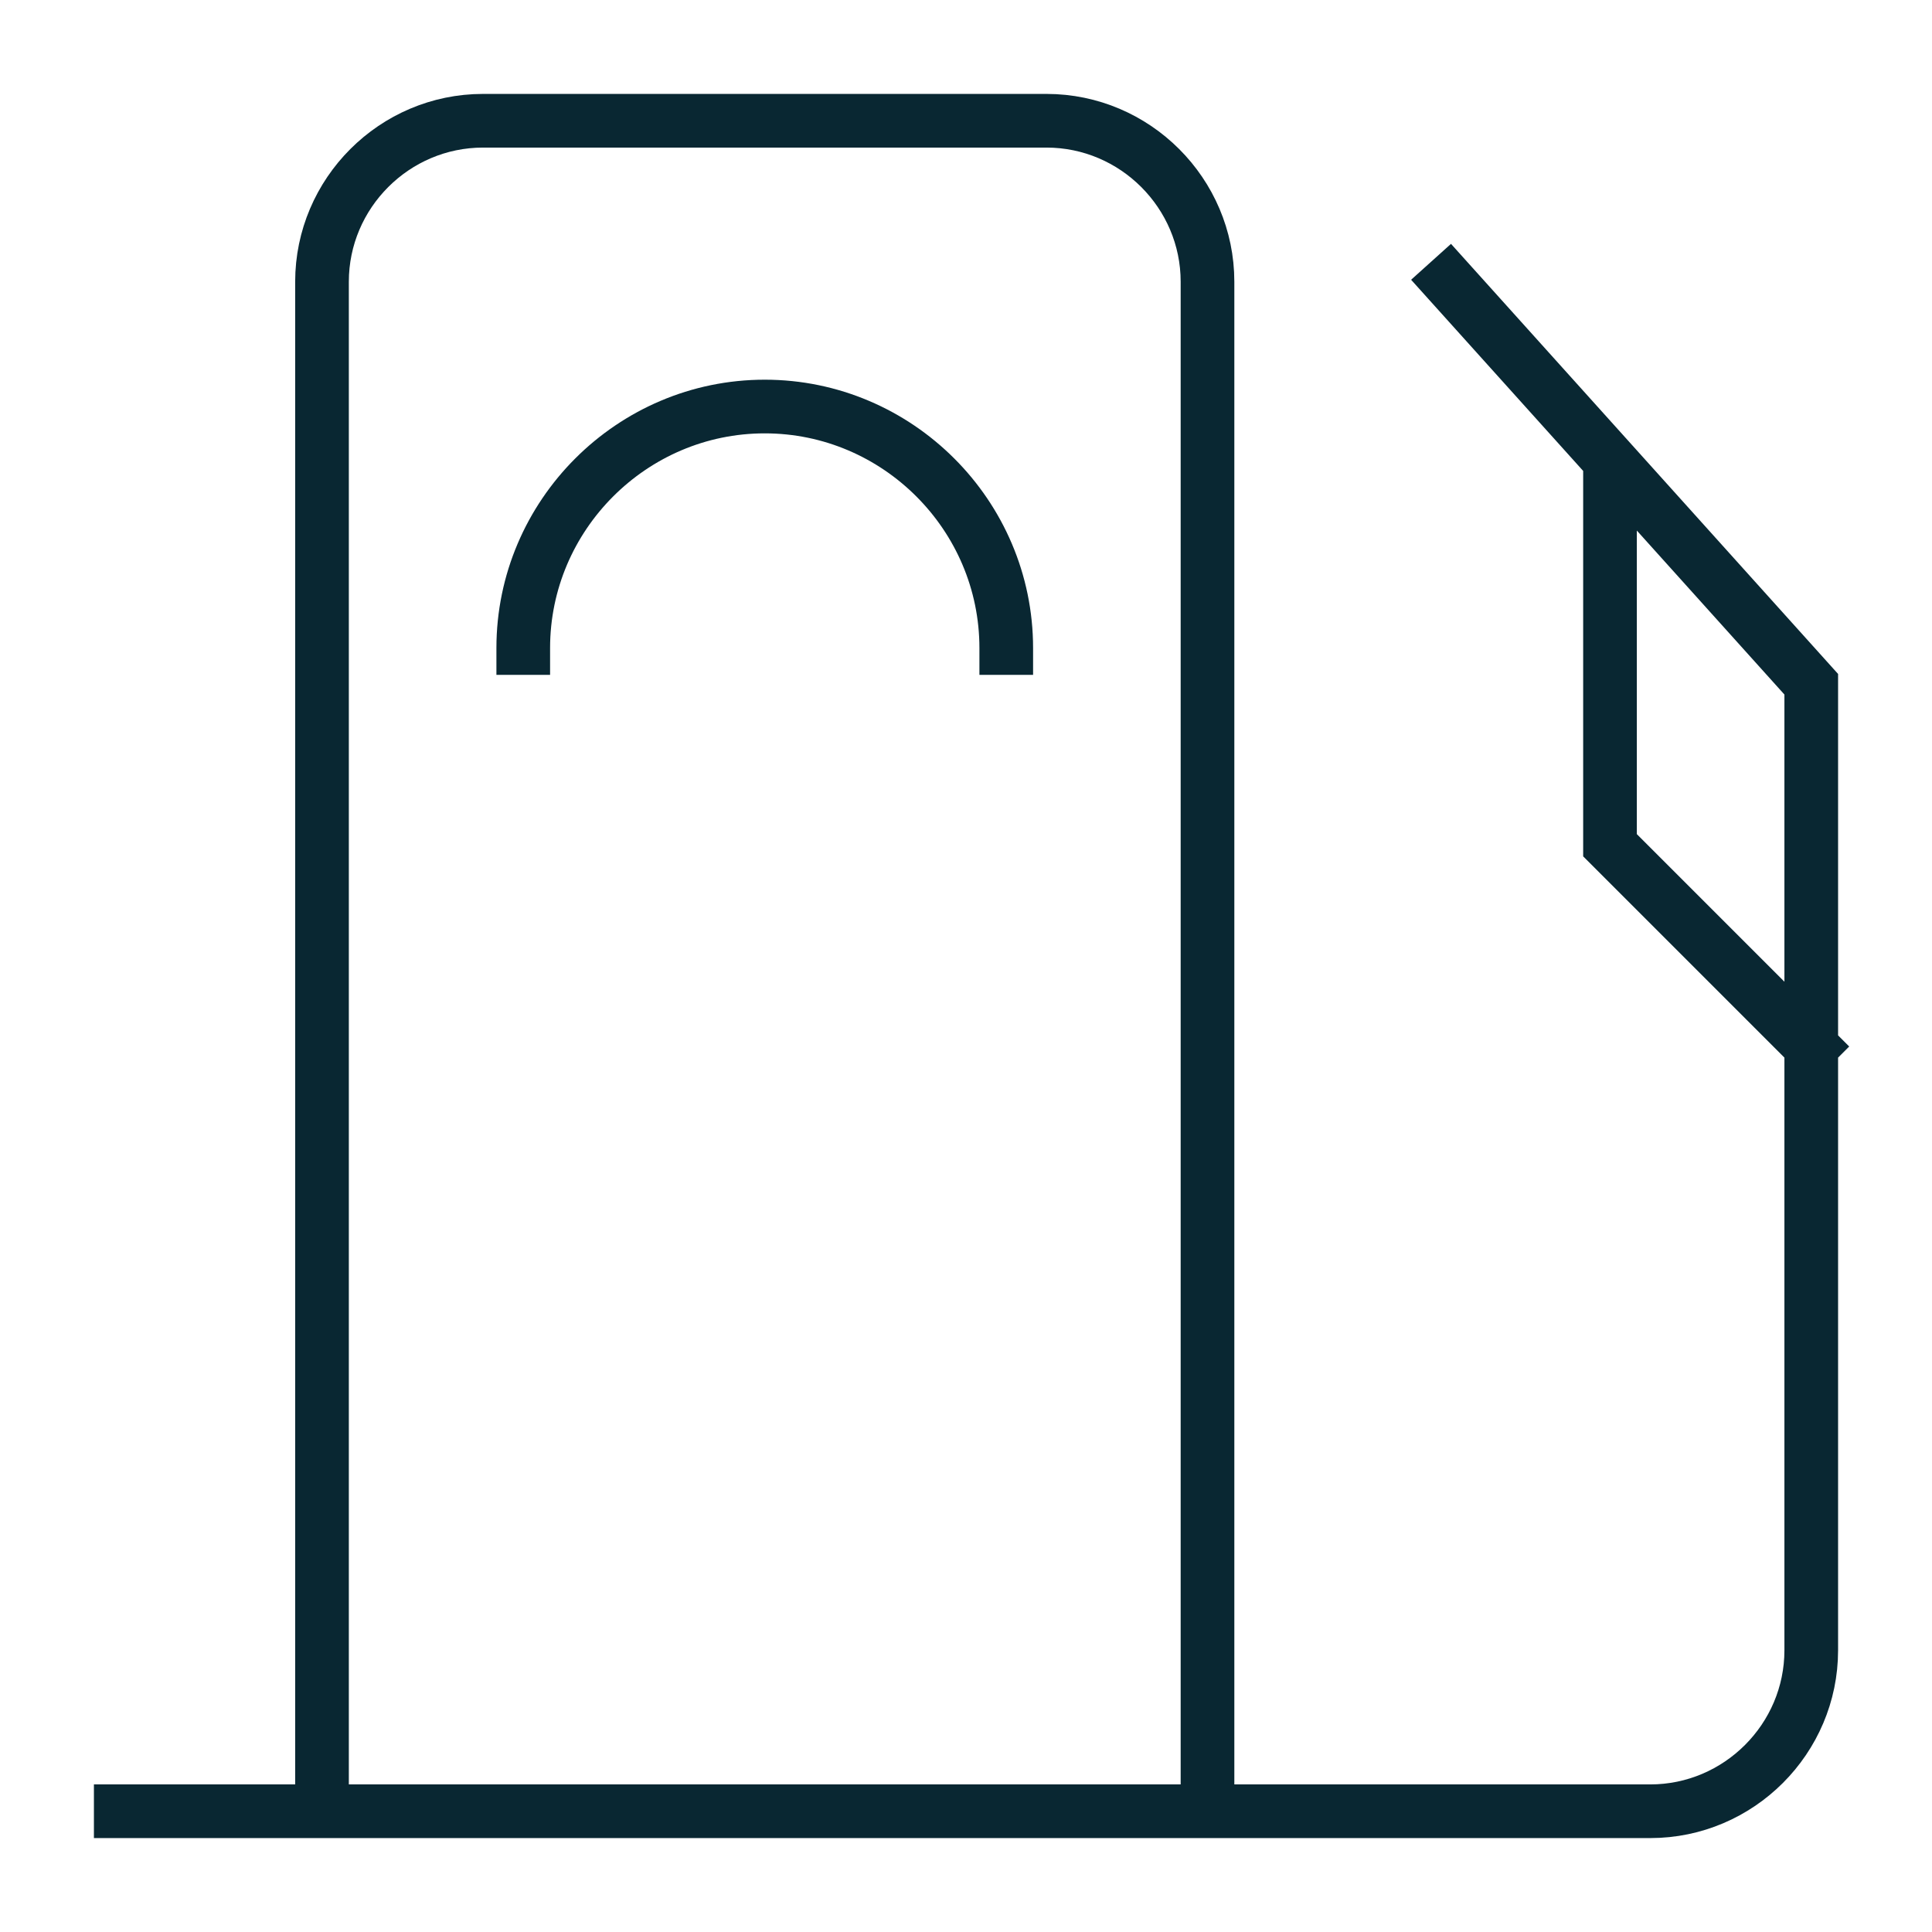 <?xml version="1.0" encoding="UTF-8"?>
<svg id="Layer_1" xmlns="http://www.w3.org/2000/svg" version="1.1" viewBox="0 0 72 72">
  <!-- Generator: Adobe Illustrator 29.7.1, SVG Export Plug-In . SVG Version: 2.1.1 Build 8)  -->
  <defs>
    <style>
      .st0 {
        fill: none;
        stroke: #092732;
        stroke-linecap: square;
        stroke-miterlimit: 10;
        stroke-width: 2px;
      }
    </style>
  </defs>
  <path class="st0" d="M12,67V10.5c0-3.3,2.7-6,6-6h21c3.3,0,6,2.7,6,6v56.5M4.5,67.5h57c3.3,0,6-2.7,6-6v-22.5M67.5,39l-7.5-7.5v-13.5M67.5,39v-13.5l-13.5-15"/>
  <path class="st0" d="M19.5,24.15c0-4.95,4.05-9,9-9s9,4.05,9,9"/>
</svg>